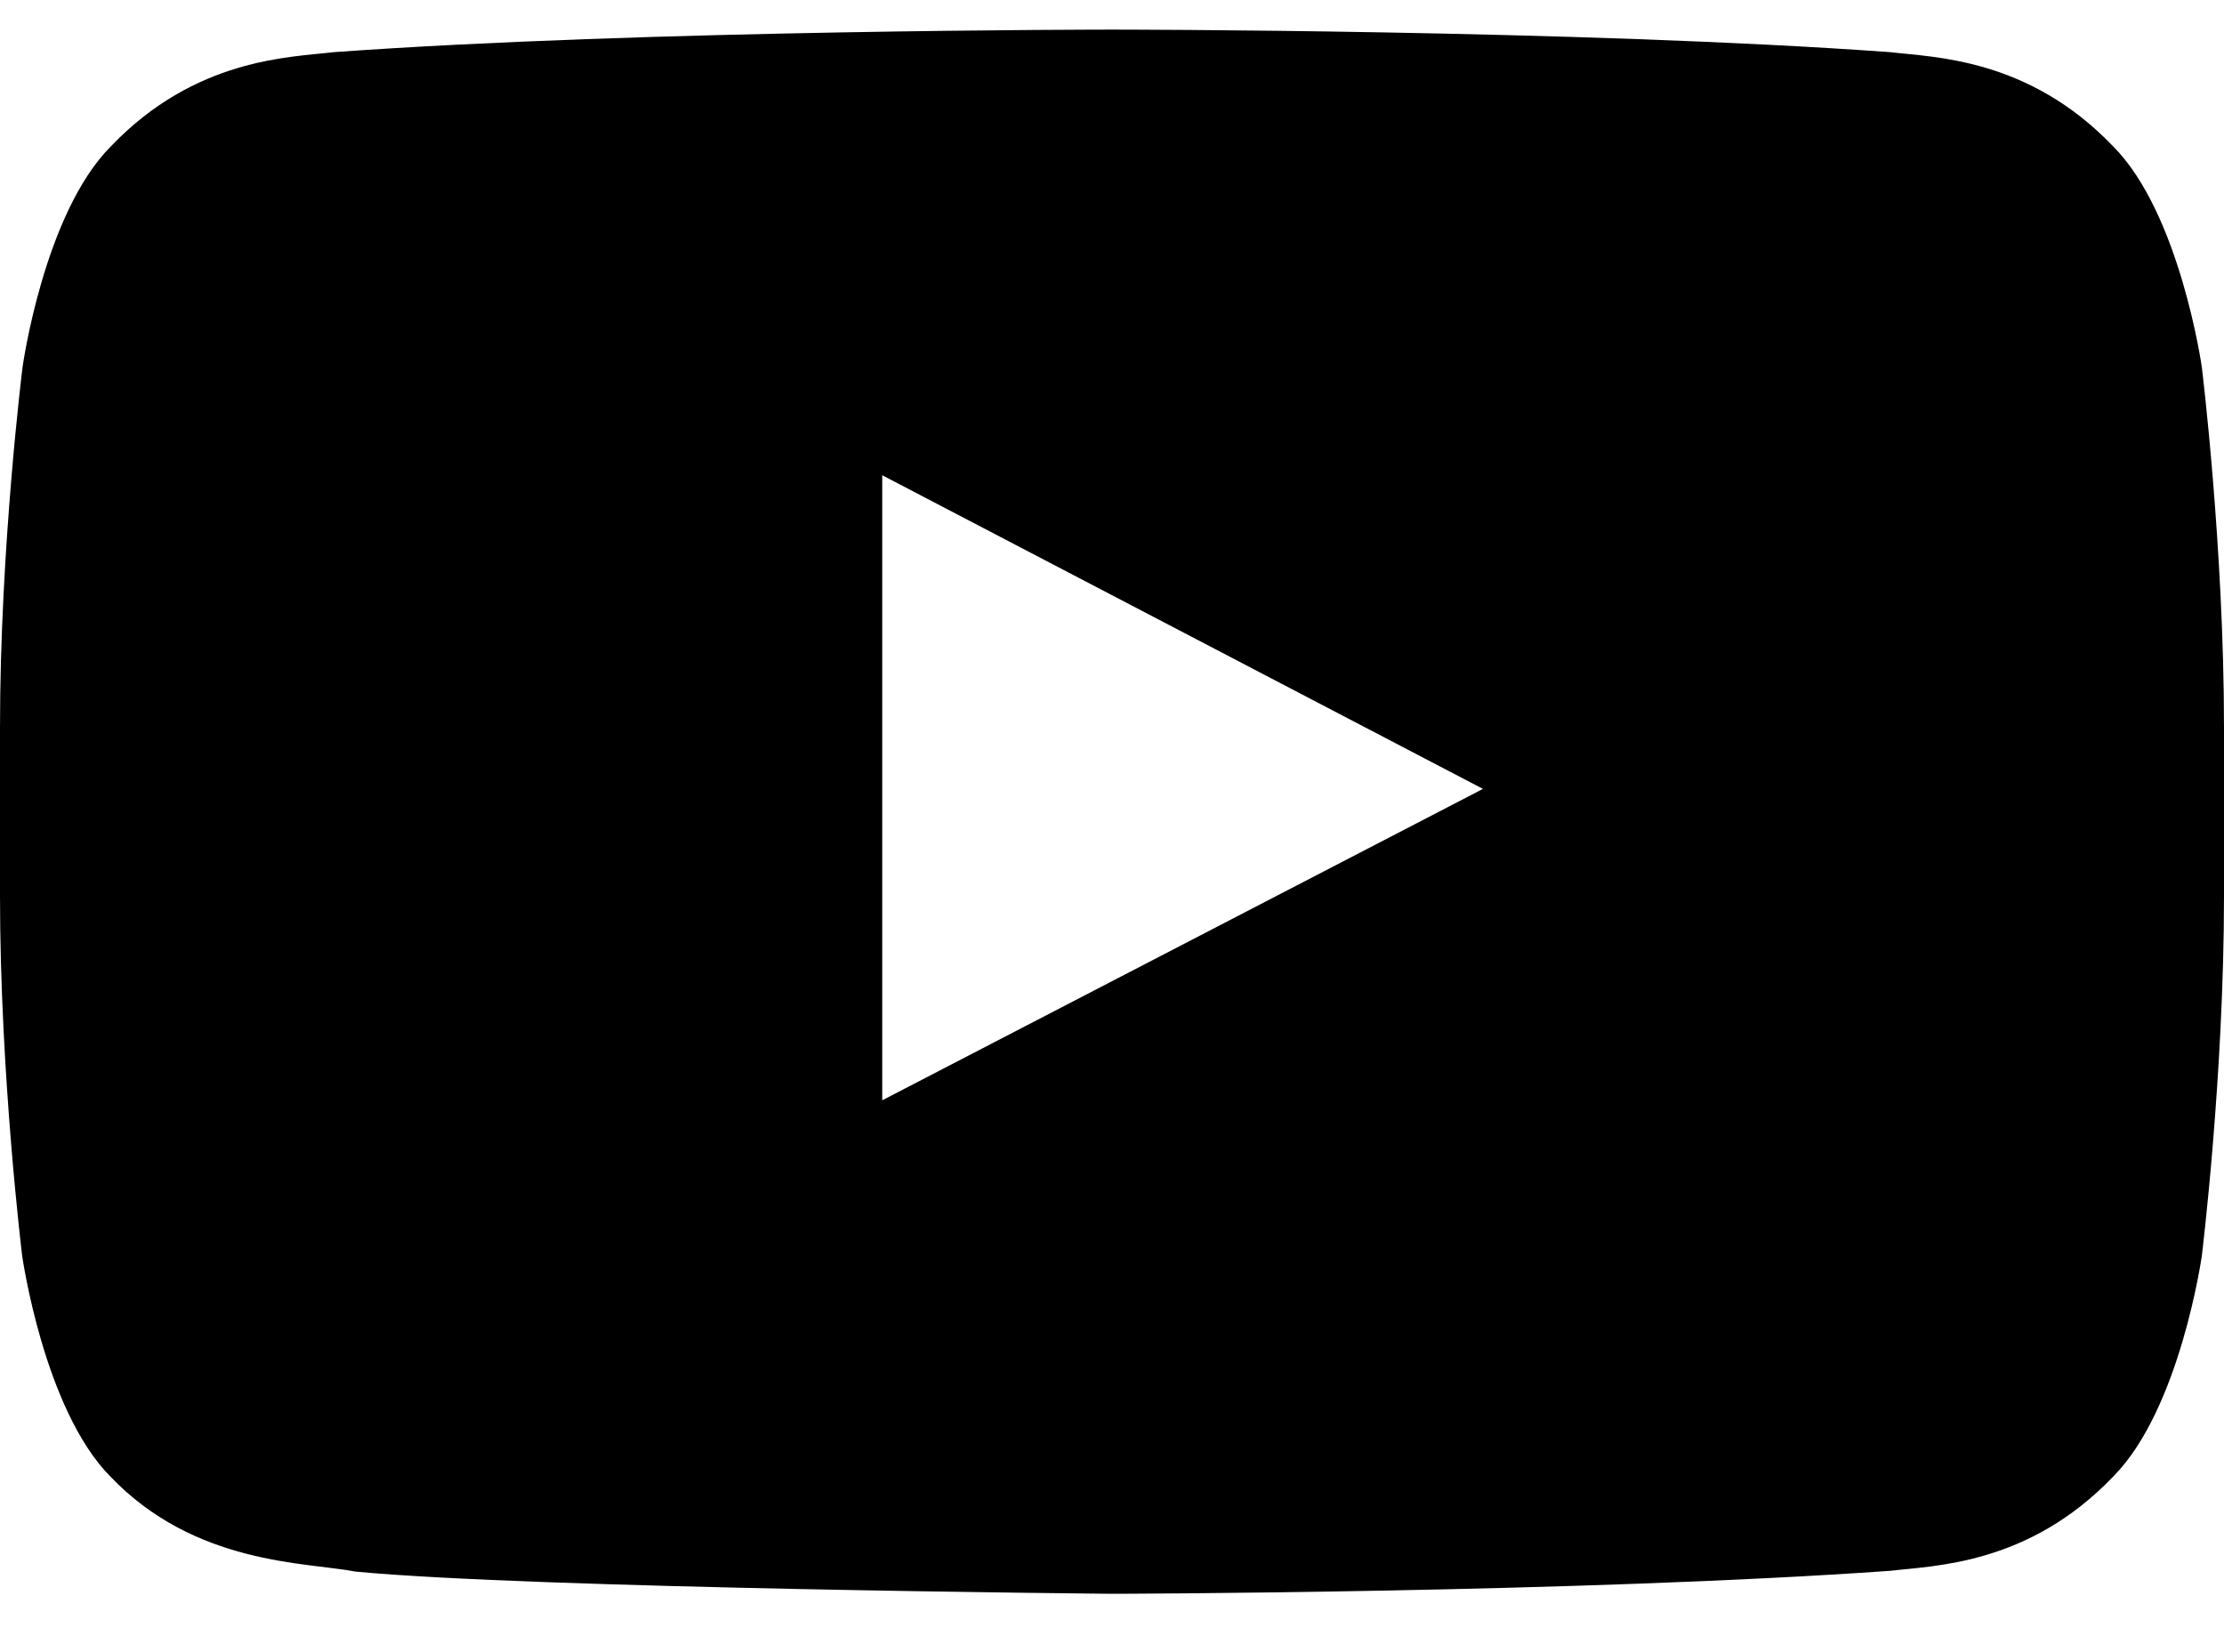 <svg width="35" height="26" viewBox="0 0 35 26" fill="none" xmlns="http://www.w3.org/2000/svg">
<path d="M34.651 5.777C34.651 5.777 34.31 3.364 33.257 2.305C31.924 0.91 30.434 0.903 29.75 0.821C24.855 0.466 17.507 0.466 17.507 0.466H17.493C17.493 0.466 10.145 0.466 5.25 0.821C4.566 0.903 3.076 0.91 1.743 2.305C0.69 3.364 0.355 5.777 0.355 5.777C0.355 5.777 0 8.614 0 11.444V14.097C0 16.927 0.349 19.764 0.349 19.764C0.349 19.764 0.69 22.177 1.736 23.236C3.069 24.631 4.819 24.583 5.599 24.733C8.401 25 17.5 25.082 17.5 25.082C17.5 25.082 24.855 25.068 29.75 24.72C30.434 24.638 31.924 24.631 33.257 23.236C34.31 22.177 34.651 19.764 34.651 19.764C34.651 19.764 35 16.934 35 14.097V11.444C35 8.614 34.651 5.777 34.651 5.777ZM13.884 17.316V7.479L23.338 12.415L13.884 17.316Z" fill="black"/>
</svg>
